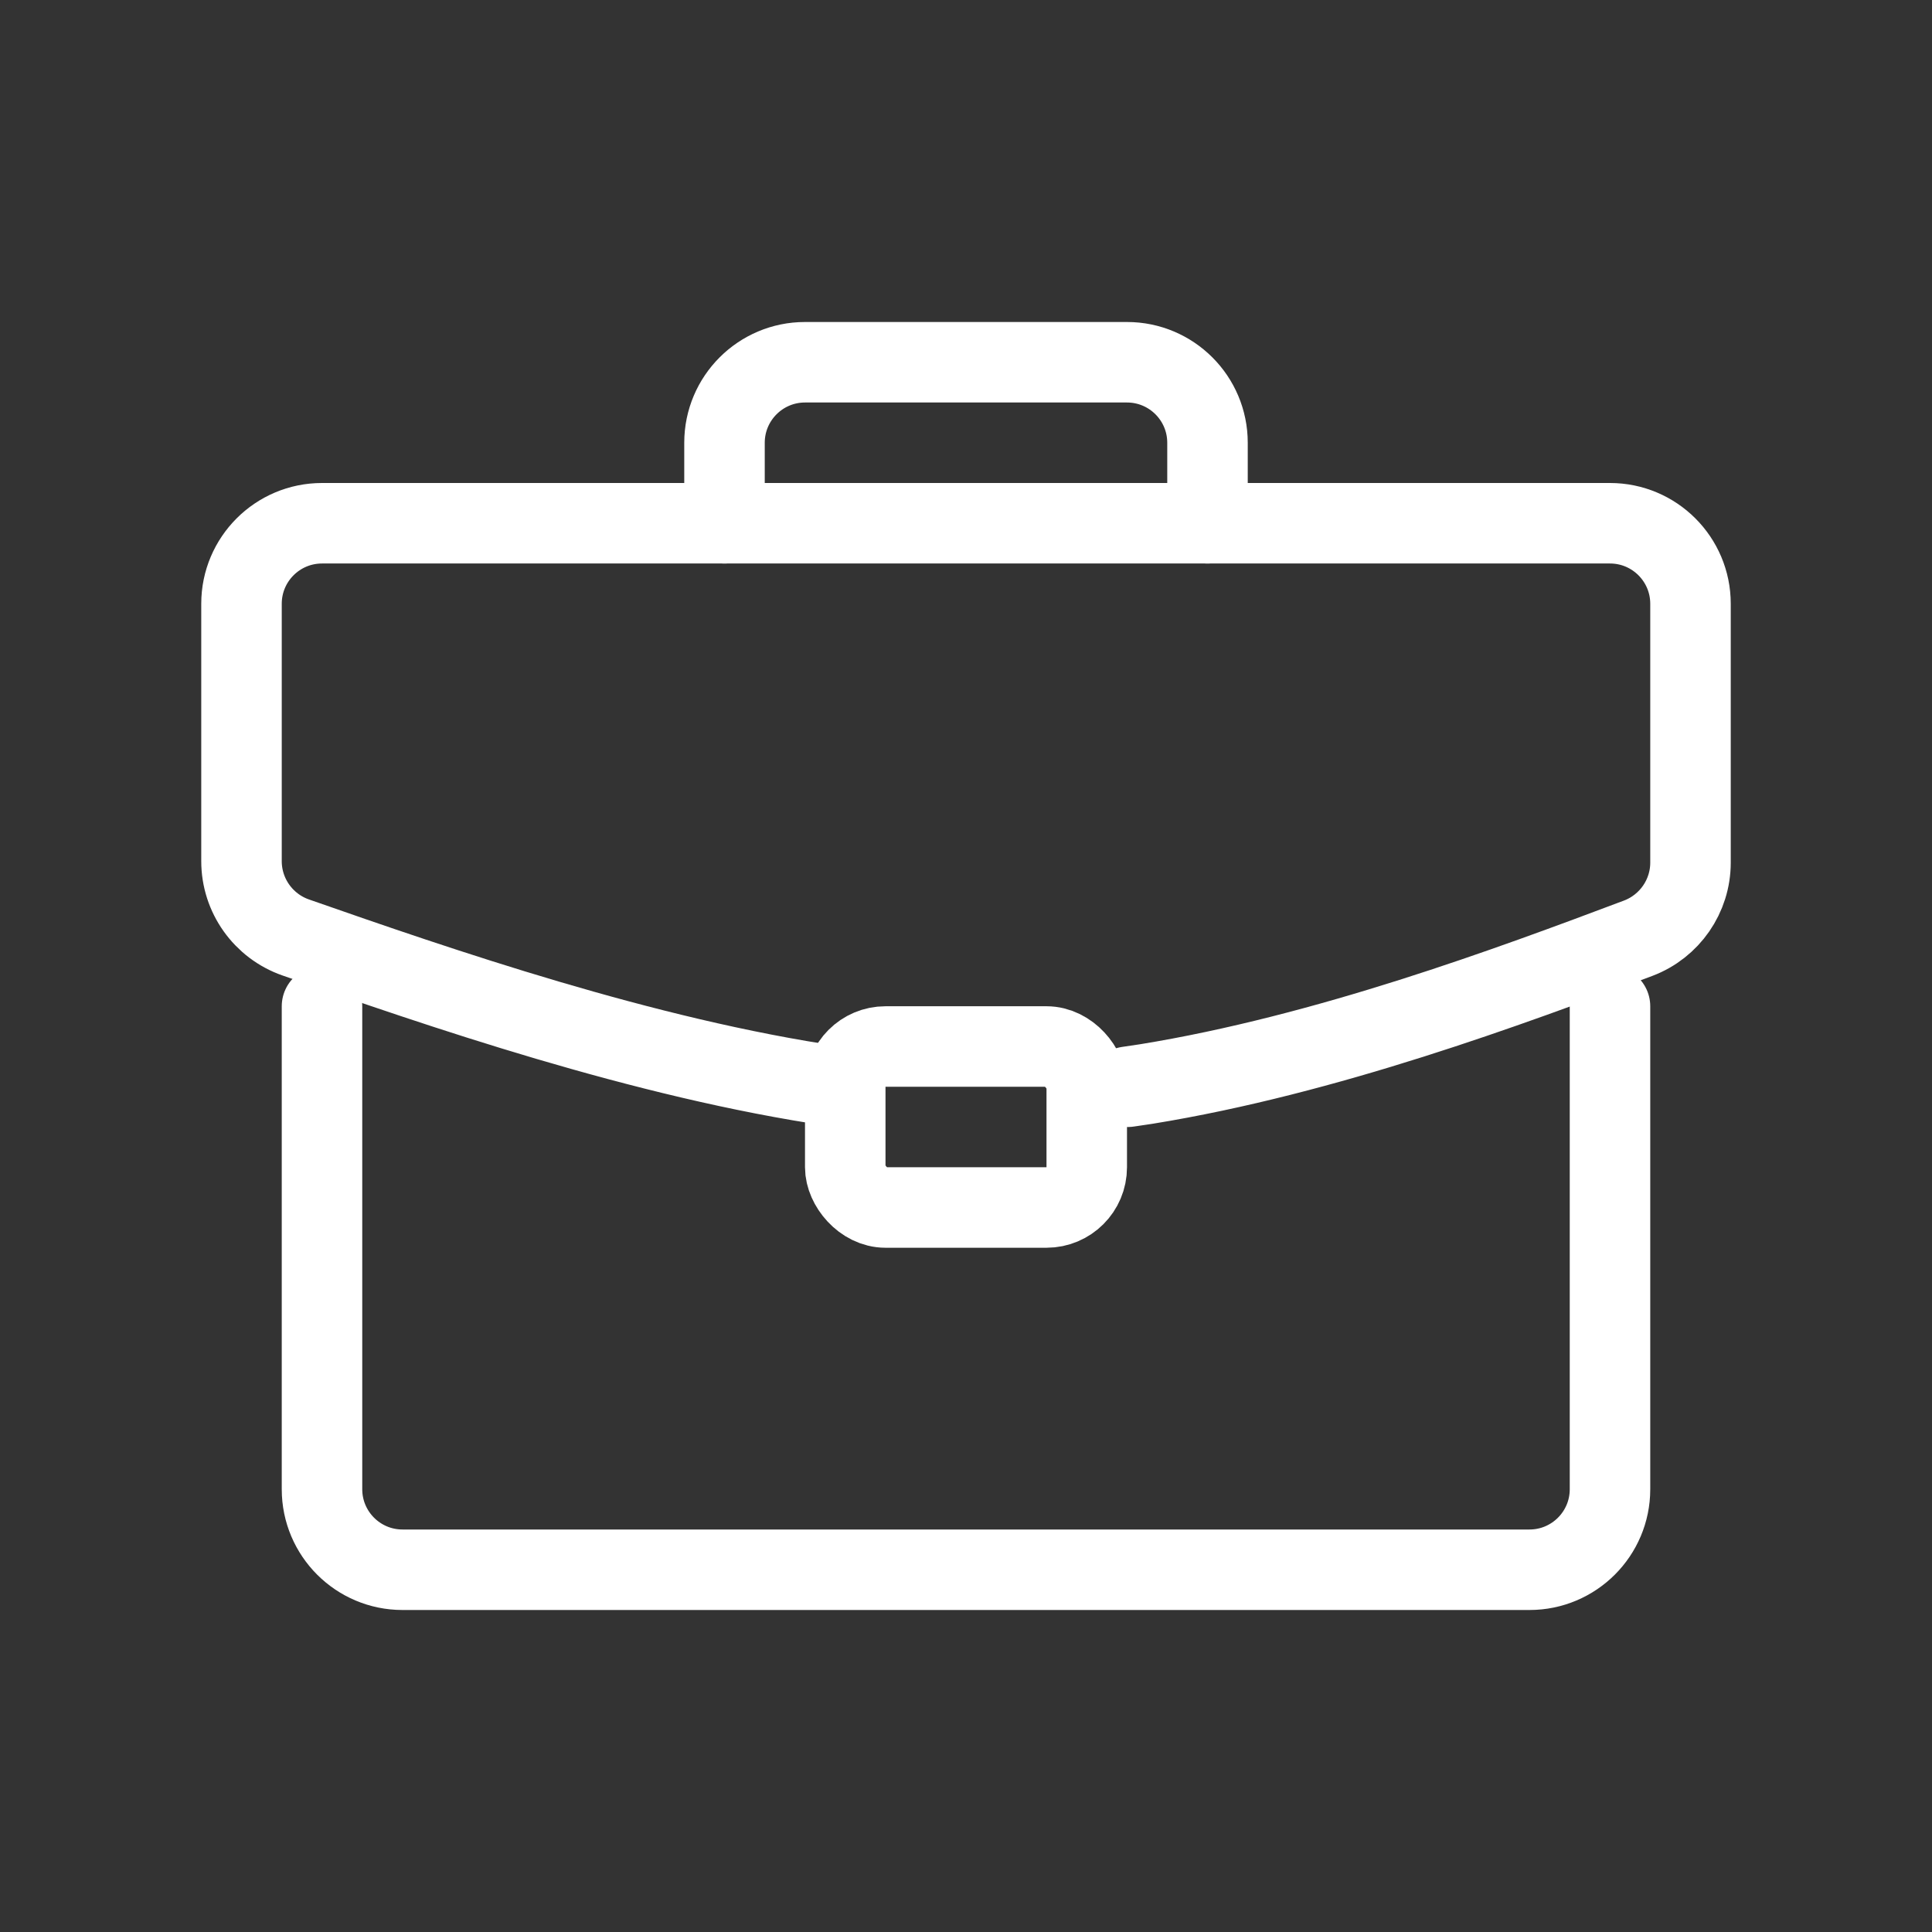 <svg width="24" height="24" viewBox="0 0 24 24" fill="none" xmlns="http://www.w3.org/2000/svg">
<rect x="0" y="0" width="24" height="24" fill="#333333" stroke="none"/>
<path d="M4 12.5V18.5C4 19.052 4.448 19.5 5 19.5H19C19.552 19.5 20 19.052 20 18.5V12.5" stroke="white" stroke-linecap="round" stroke-linejoin="round"/>
<path d="M10.385 13.496C8.003 13.15 5.441 12.263 3.672 11.645C3.27 11.504 3 11.124 3 10.698V7.5C3 6.948 3.448 6.5 4 6.5H20C20.552 6.5 21 6.948 21 7.5V10.716C21 11.133 20.741 11.507 20.35 11.655C18.755 12.255 16.476 13.103 14.24 13.466L14.011 13.5" stroke="white" stroke-linecap="round" stroke-linejoin="round"/>
<path d="M9 6.5V5.5C9 4.948 9.448 4.5 10 4.5H14C14.552 4.5 15 4.948 15 5.5V6.5" stroke="white" stroke-linecap="round" stroke-linejoin="round"/>
<rect x="10.5" y="13" width="3" height="2" rx="0.5" stroke="white"/>
</svg>
